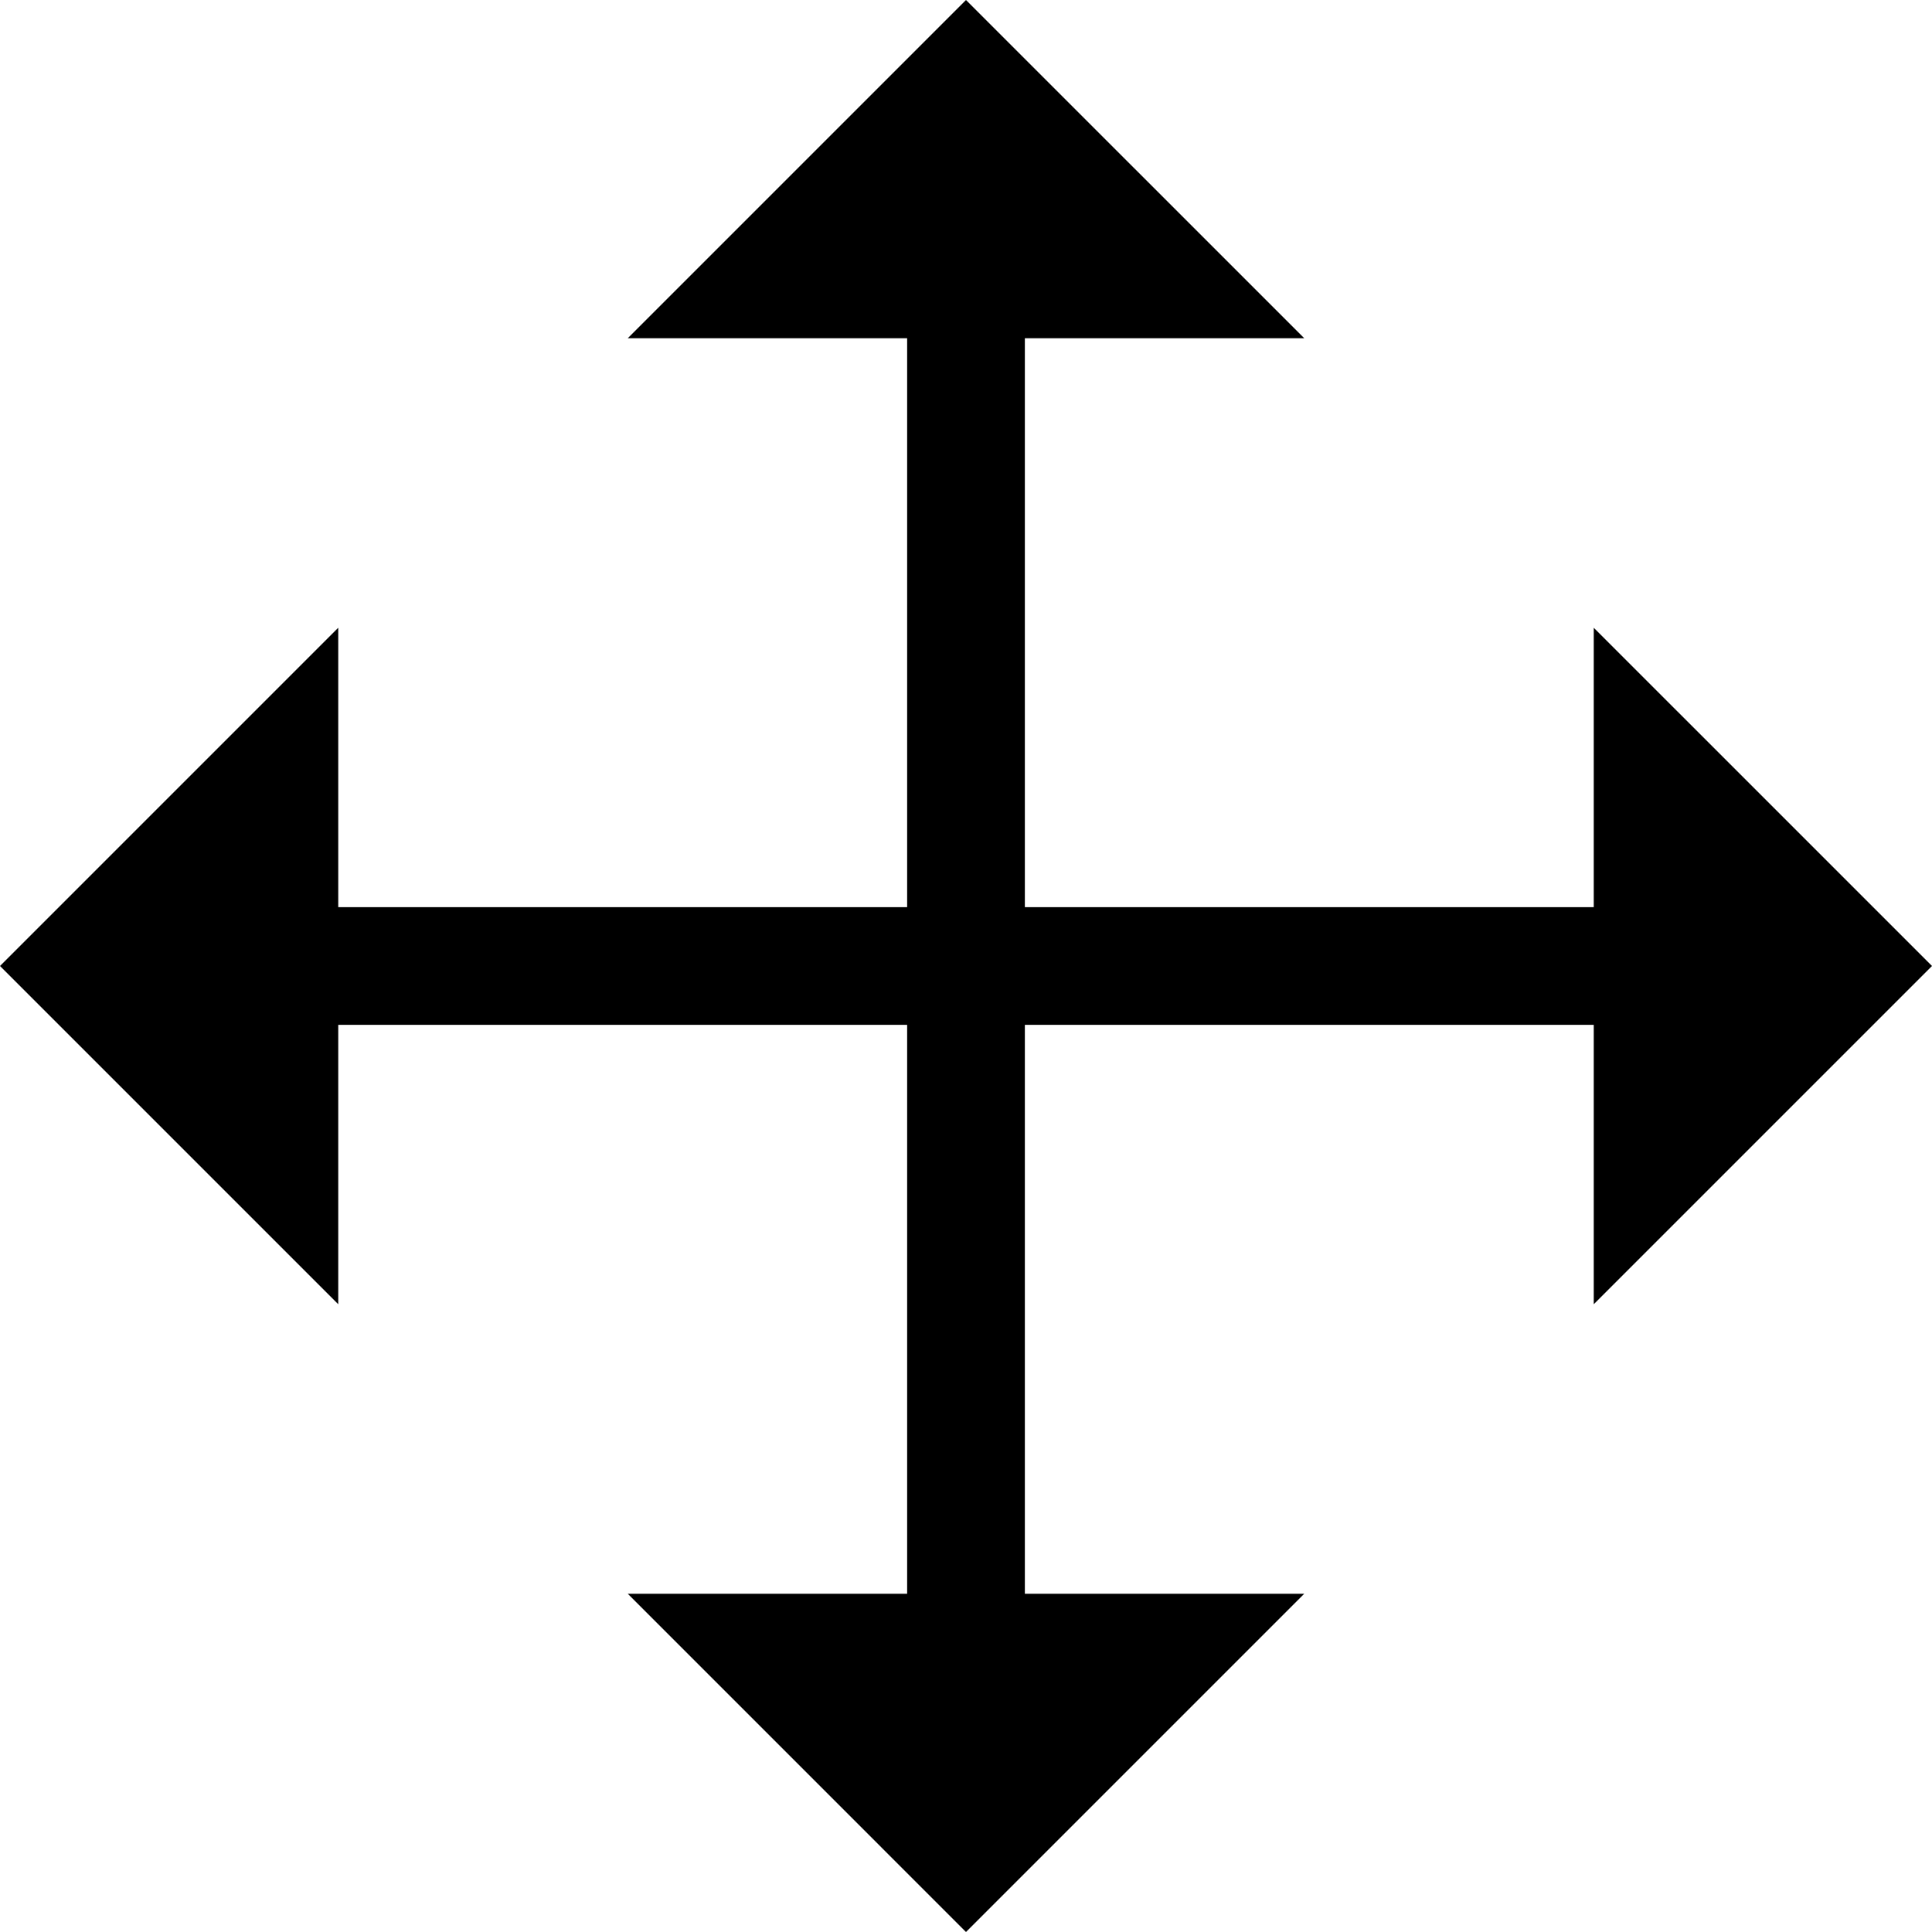 <?xml version="1.0" encoding="iso-8859-1"?>
<!-- Generator: Adobe Illustrator 19.0.0, SVG Export Plug-In . SVG Version: 6.00 Build 0)  -->
<svg version="1.1" id="Layer_1" xmlns="http://www.w3.org/2000/svg" xmlns:xlink="http://www.w3.org/1999/xlink" x="0px" y="0px"
	 viewBox="0 0 492.427 492.427" style="enable-background:new 0 0 492.427 492.427;" xml:space="preserve">
<polygon points="492.427,246.213 406.213,160 406.213,231.213 261.213,231.213 261.213,86.213 332.427,86.213 246.213,0 160,86.213 
	231.213,86.213 231.213,231.213 86.213,231.213 86.213,160 0,246.213 86.213,332.427 86.213,261.213 231.213,261.213 
	231.213,406.213 160,406.213 246.213,492.427 332.427,406.213 261.213,406.213 261.213,261.213 406.213,261.213 406.213,332.427 "/>
<g>
</g>
<g>
</g>
<g>
</g>
<g>
</g>
<g>
</g>
<g>
</g>
<g>
</g>
<g>
</g>
<g>
</g>
<g>
</g>
<g>
</g>
<g>
</g>
<g>
</g>
<g>
</g>
<g>
</g>
</svg>
